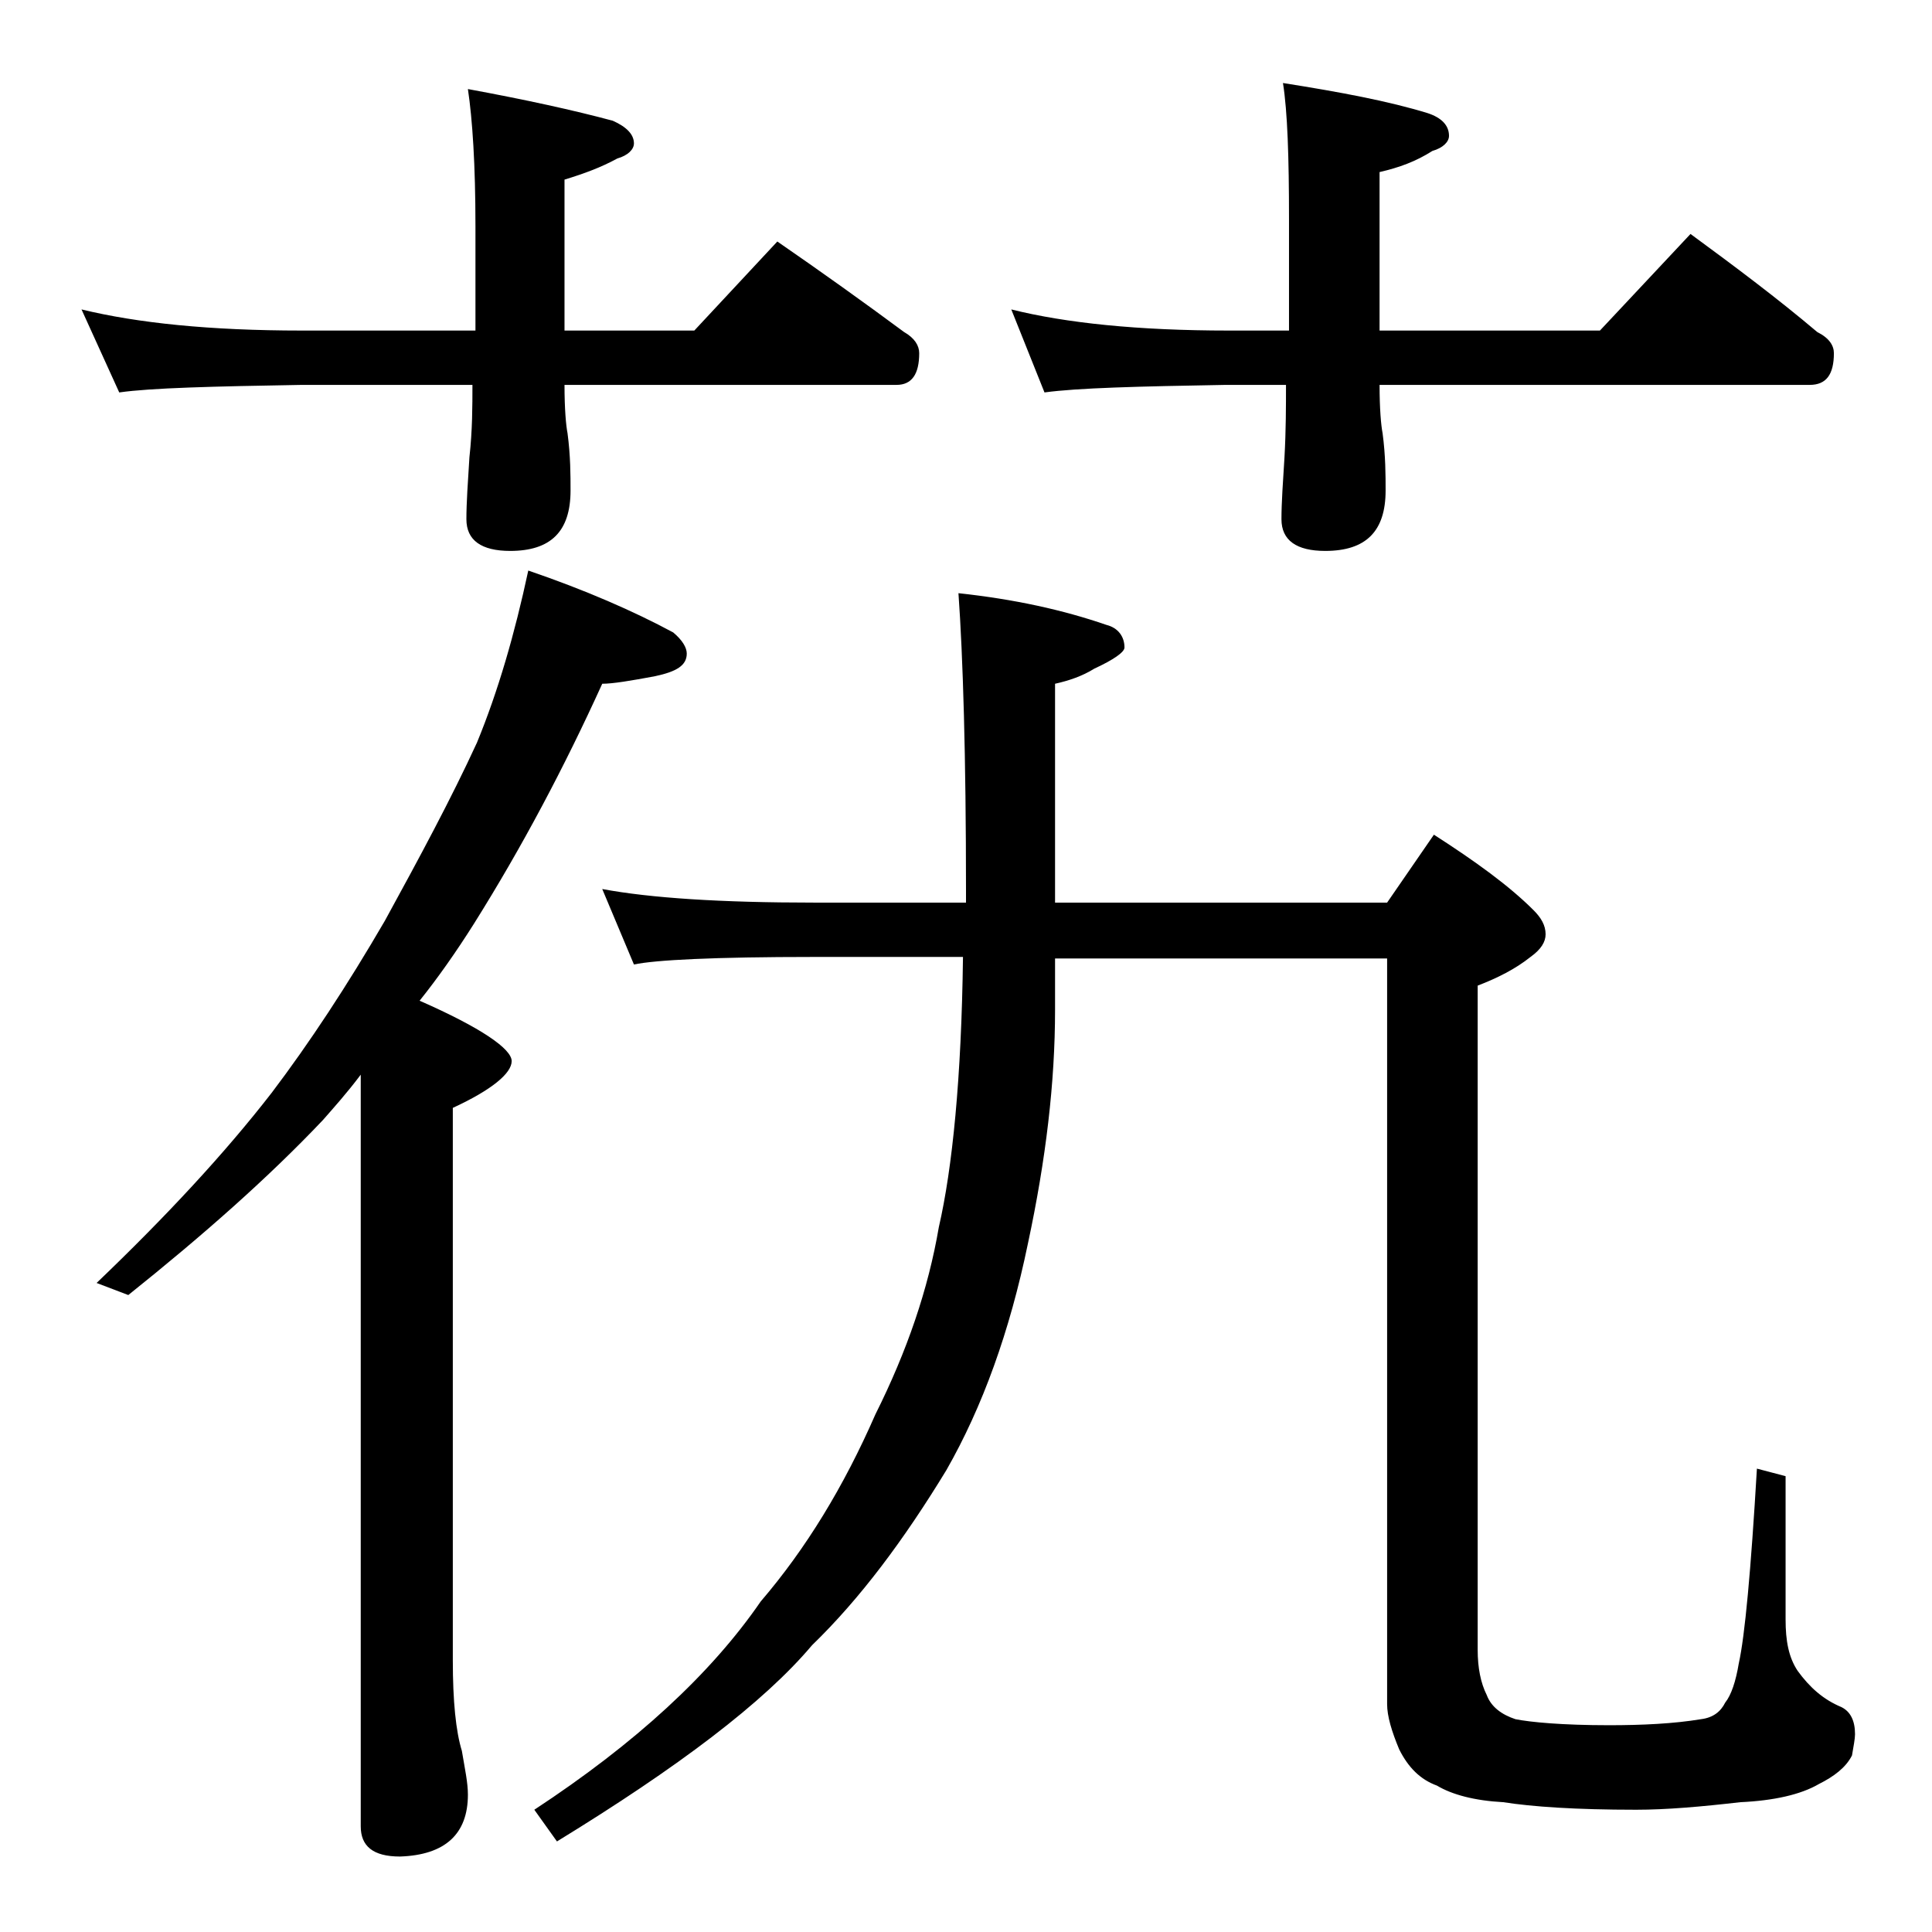 <?xml version="1.0" encoding="utf-8"?>
<!-- Generator: Adobe Illustrator 18.0.0, SVG Export Plug-In . SVG Version: 6.00 Build 0)  -->
<!DOCTYPE svg PUBLIC "-//W3C//DTD SVG 1.1//EN" "http://www.w3.org/Graphics/SVG/1.1/DTD/svg11.dtd">
<svg version="1.1" id="Layer_1" xmlns="http://www.w3.org/2000/svg" xmlns:xlink="http://www.w3.org/1999/xlink" x="0px" y="0px"
	 viewBox="0 0 128 128" enable-background="new 0 0 128 128" xml:space="preserve">
<path d="M5.4,20.5c3.7,0.9,8.5,1.4,14.6,1.4h11.5V15c0-4.1-0.2-7.1-0.5-9.1c3.8,0.7,7,1.4,9.6,2.1C41.5,8.4,42,8.9,42,9.5
	c0,0.4-0.4,0.8-1.1,1c-1.1,0.6-2.2,1-3.5,1.4v10H46l5.5-5.9c2.9,2,5.7,4,8.4,6c0.7,0.4,1,0.9,1,1.4c0,1.4-0.5,2.1-1.5,2.1h-22
	c0,1.6,0.1,2.7,0.2,3.2c0.2,1.5,0.2,2.8,0.2,3.8c0,2.7-1.3,4-4,4c-1.9,0-2.9-0.7-2.9-2.1c0-1.1,0.1-2.5,0.2-4.1
	c0.2-1.8,0.2-3.4,0.2-4.8H20c-5.9,0.1-10,0.2-12.1,0.5L5.4,20.5z M35,37.8c3.8,1.3,7,2.7,9.6,4.1c0.6,0.5,0.9,1,0.9,1.4
	c0,0.8-0.7,1.2-2.1,1.5c-1.6,0.3-2.8,0.5-3.5,0.5c-2.5,5.5-5.3,10.8-8.5,15.9c-1.2,1.9-2.4,3.6-3.6,5.1c4.1,1.8,6.1,3.2,6.1,4
	c0,0.8-1.3,1.9-3.9,3.1V110c0,2.7,0.2,4.7,0.6,6c0.2,1.2,0.4,2.1,0.4,2.9c0,2.6-1.5,4-4.5,4.1c-1.8,0-2.6-0.7-2.6-2V71.2
	c-0.9,1.2-1.8,2.2-2.5,3c-3.6,3.8-7.9,7.6-12.9,11.6L6.4,85c4.6-4.4,8.5-8.6,11.6-12.6c2.5-3.3,5-7.1,7.5-11.4
	c2.3-4.2,4.4-8.1,6.1-11.8C33,45.8,34.1,42,35,37.8z M63.5,39.3c3.7,0.4,6.9,1.1,9.8,2.1c0.8,0.2,1.2,0.8,1.2,1.5
	c0,0.3-0.7,0.8-2,1.4c-0.8,0.5-1.7,0.8-2.6,1v14.5h22l3.1-4.5c2.8,1.8,5,3.4,6.6,5c0.5,0.5,0.8,1,0.8,1.6c0,0.5-0.3,1-1,1.5
	c-1,0.8-2.2,1.4-3.5,1.9v44c0,1.2,0.2,2.2,0.6,3c0.3,0.8,1,1.3,1.9,1.6c1,0.2,3.1,0.4,6.2,0.4c2.2,0,4.3-0.1,6.1-0.4
	c0.8-0.1,1.3-0.5,1.6-1.1c0.4-0.5,0.7-1.4,0.9-2.6c0.4-1.8,0.8-6.1,1.2-12.9l1.9,0.5v9.5c0,1.4,0.2,2.5,0.8,3.4
	c0.8,1.1,1.7,1.9,2.9,2.4c0.6,0.3,0.9,0.9,0.9,1.8c0,0.3-0.1,0.8-0.2,1.4c-0.4,0.8-1.2,1.4-2.2,1.9c-1.2,0.7-3,1.1-5.2,1.2
	c-2.6,0.3-4.9,0.5-6.9,0.5c-4,0-6.9-0.2-8.8-0.5c-1.9-0.1-3.4-0.5-4.4-1.1c-1.1-0.4-1.9-1.2-2.5-2.4c-0.5-1.2-0.8-2.2-0.8-3V63.5
	h-22v3.4c0,4.8-0.6,9.9-1.8,15.5c-1.2,5.8-3,10.8-5.4,15c-2.8,4.6-5.7,8.5-8.9,11.6c-3.2,3.8-8.9,8.1-16.9,13l-1.5-2.1
	c6.7-4.4,11.7-9,15-13.8c3-3.5,5.5-7.6,7.6-12.4c2.1-4.2,3.5-8.3,4.2-12.4c0.9-3.9,1.5-9.9,1.6-17.9H53.9c-6.6,0-10.5,0.2-11.9,0.5
	l-2.1-5c3.2,0.6,7.9,0.9,14,0.9H64v-0.8C64,50.1,63.8,43.5,63.5,39.3z M67,20.5c3.6,0.9,8.4,1.4,14.4,1.4h4v-7.4
	c0-4.1-0.1-7.1-0.4-9c3.8,0.6,7,1.2,9.6,2C95.5,7.8,96,8.3,96,9c0,0.4-0.4,0.8-1.1,1c-1.1,0.7-2.2,1.1-3.5,1.4v10.5H106l6-6.4
	c3,2.2,5.8,4.3,8.4,6.5c0.8,0.4,1.1,0.9,1.1,1.4c0,1.4-0.5,2.1-1.6,2.1H91.4c0,1.6,0.1,2.7,0.2,3.2c0.2,1.5,0.2,2.8,0.2,3.8
	c0,2.7-1.3,4-4,4c-1.9,0-2.9-0.7-2.9-2.1c0-1.1,0.1-2.5,0.2-4.1c0.1-1.8,0.1-3.4,0.1-4.8h-4c-5.8,0.1-9.8,0.2-12,0.5L67,20.5z"/>
</svg>
